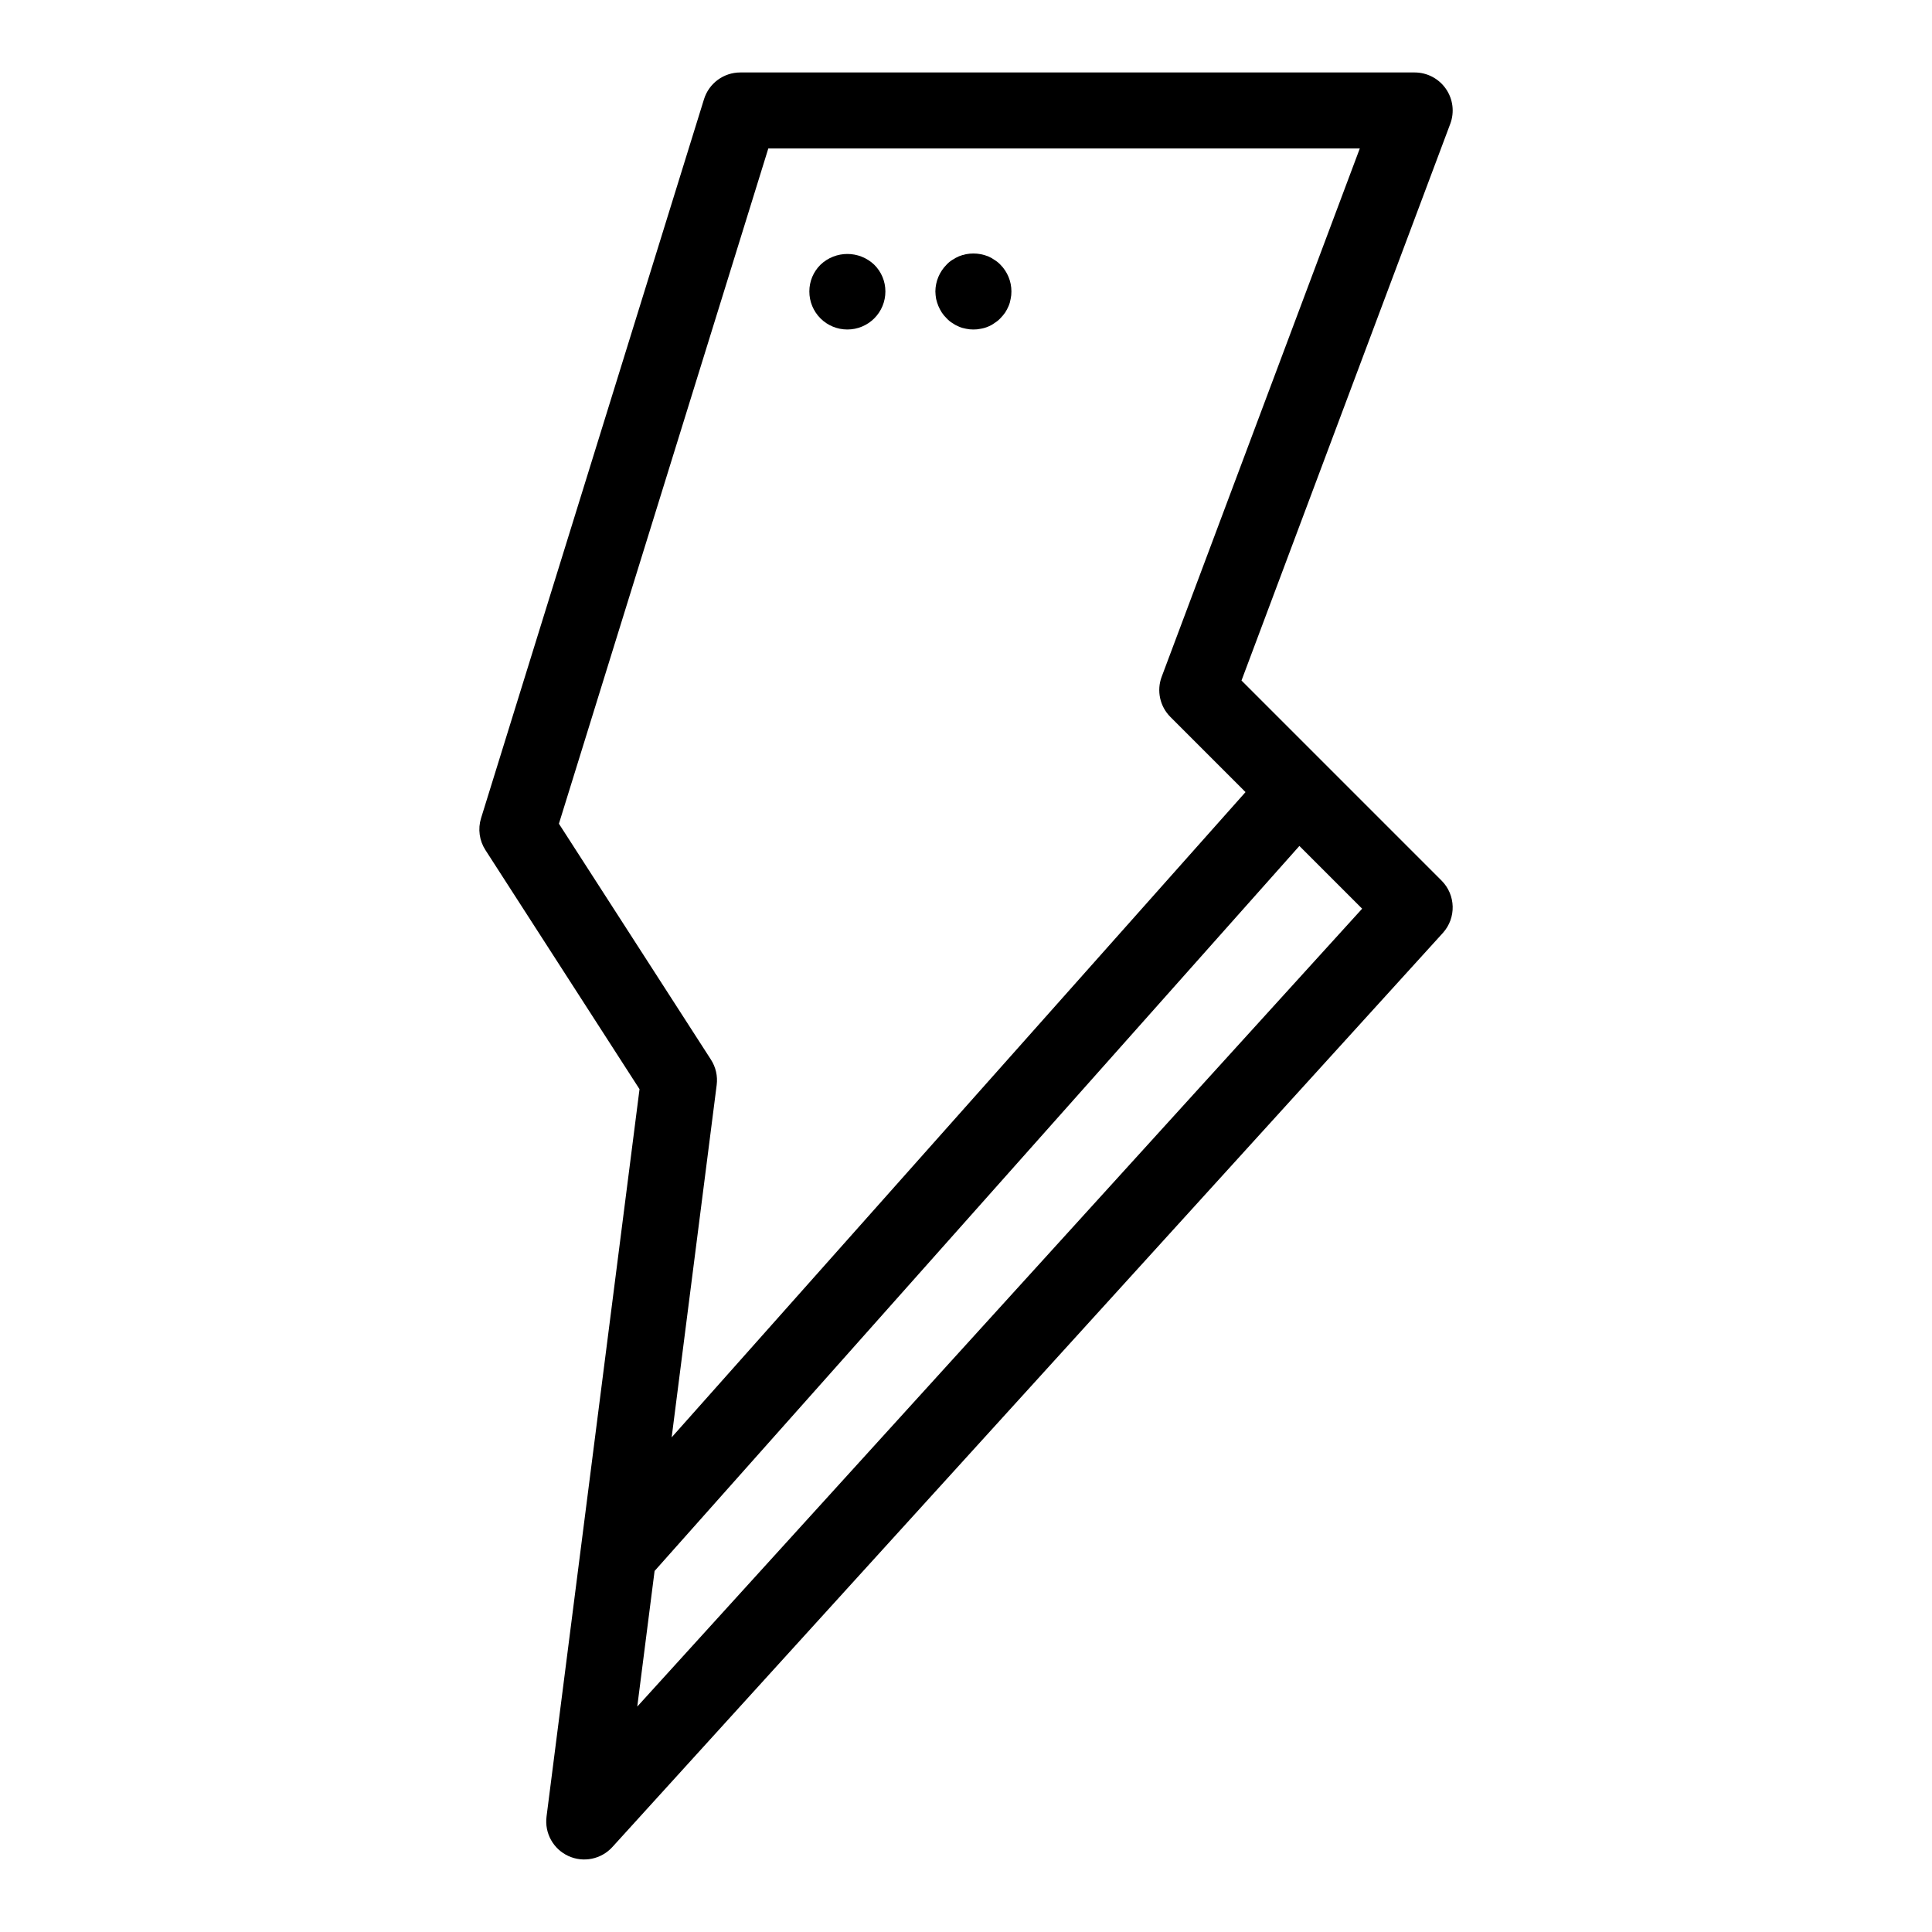 <?xml version="1.0" encoding="UTF-8"?>
<!-- Uploaded to: ICON Repo, www.iconrepo.com, Generator: ICON Repo Mixer Tools -->
<svg fill="#000000" width="800px" height="800px" version="1.1" viewBox="144 144 512 512" xmlns="http://www.w3.org/2000/svg">
 <g>
  <path d="m313.48 432.64-15.586 121.93-0.016 0.113-9.043 70.746h0.004c-0.559 4.363 1.777 8.582 5.773 10.426 3.992 1.84 8.719 0.879 11.676-2.375l220.07-242.22c3.613-3.981 3.469-10.098-0.336-13.898l-53.012-53.016 55.324-147.53c1.16-3.094 0.727-6.559-1.156-9.273-1.883-2.719-4.977-4.336-8.281-4.34h-178.71c-4.414 0.004-8.312 2.875-9.621 7.094l-59.082 190.53c-0.883 2.848-0.461 5.938 1.156 8.441zm-0.598 163.62 4.59-35.934 170.88-192.14 16.629 16.629zm34.727-412.91h156.75l-52.5 139.99c-1.387 3.699-0.484 7.871 2.312 10.664l19.906 19.91-152.08 171 11.93-93.371c0.305-2.356-0.234-4.742-1.523-6.738l-40.285-62.512z"/>
  <path d="m368.56 231.32c2.676 0.004 5.238-1.059 7.129-2.949s2.953-4.453 2.949-7.129c0.008-2.672-1.066-5.234-2.973-7.106-3.984-3.777-10.227-3.777-14.207 0-1.91 1.871-2.981 4.434-2.973 7.106-0.004 2.676 1.055 5.238 2.945 7.129 1.891 1.891 4.457 2.953 7.129 2.949z"/>
  <path d="m392.69 225.12c0.254 0.598 0.555 1.168 0.906 1.715 0.363 0.547 0.785 1.051 1.258 1.508 0.445 0.488 0.957 0.914 1.516 1.262 0.547 0.387 1.141 0.707 1.762 0.957 0.598 0.262 1.223 0.445 1.867 0.555 0.645 0.141 1.301 0.211 1.961 0.203 0.664 0.008 1.324-0.059 1.969-0.203 0.656-0.105 1.301-0.293 1.914-0.555 0.613-0.238 1.188-0.562 1.711-0.957 0.574-0.348 1.102-0.773 1.562-1.262 0.457-0.469 0.879-0.973 1.258-1.508 0.352-0.547 0.656-1.117 0.91-1.715 0.262-0.613 0.445-1.258 0.551-1.914 0.141-0.645 0.211-1.305 0.203-1.965 0.004-2.66-1.047-5.215-2.926-7.106-0.461-0.484-0.984-0.91-1.559-1.258-0.535-0.379-1.109-0.699-1.711-0.957-0.621-0.238-1.262-0.422-1.914-0.555-1.297-0.25-2.633-0.25-3.93 0-0.637 0.133-1.262 0.316-1.867 0.555-0.613 0.27-1.203 0.59-1.762 0.957-0.559 0.348-1.07 0.77-1.516 1.258-1.879 1.891-2.945 4.441-2.969 7.106 0.016 0.66 0.086 1.316 0.199 1.965 0.148 0.652 0.352 1.293 0.605 1.914z"/>
 </g>
</svg>